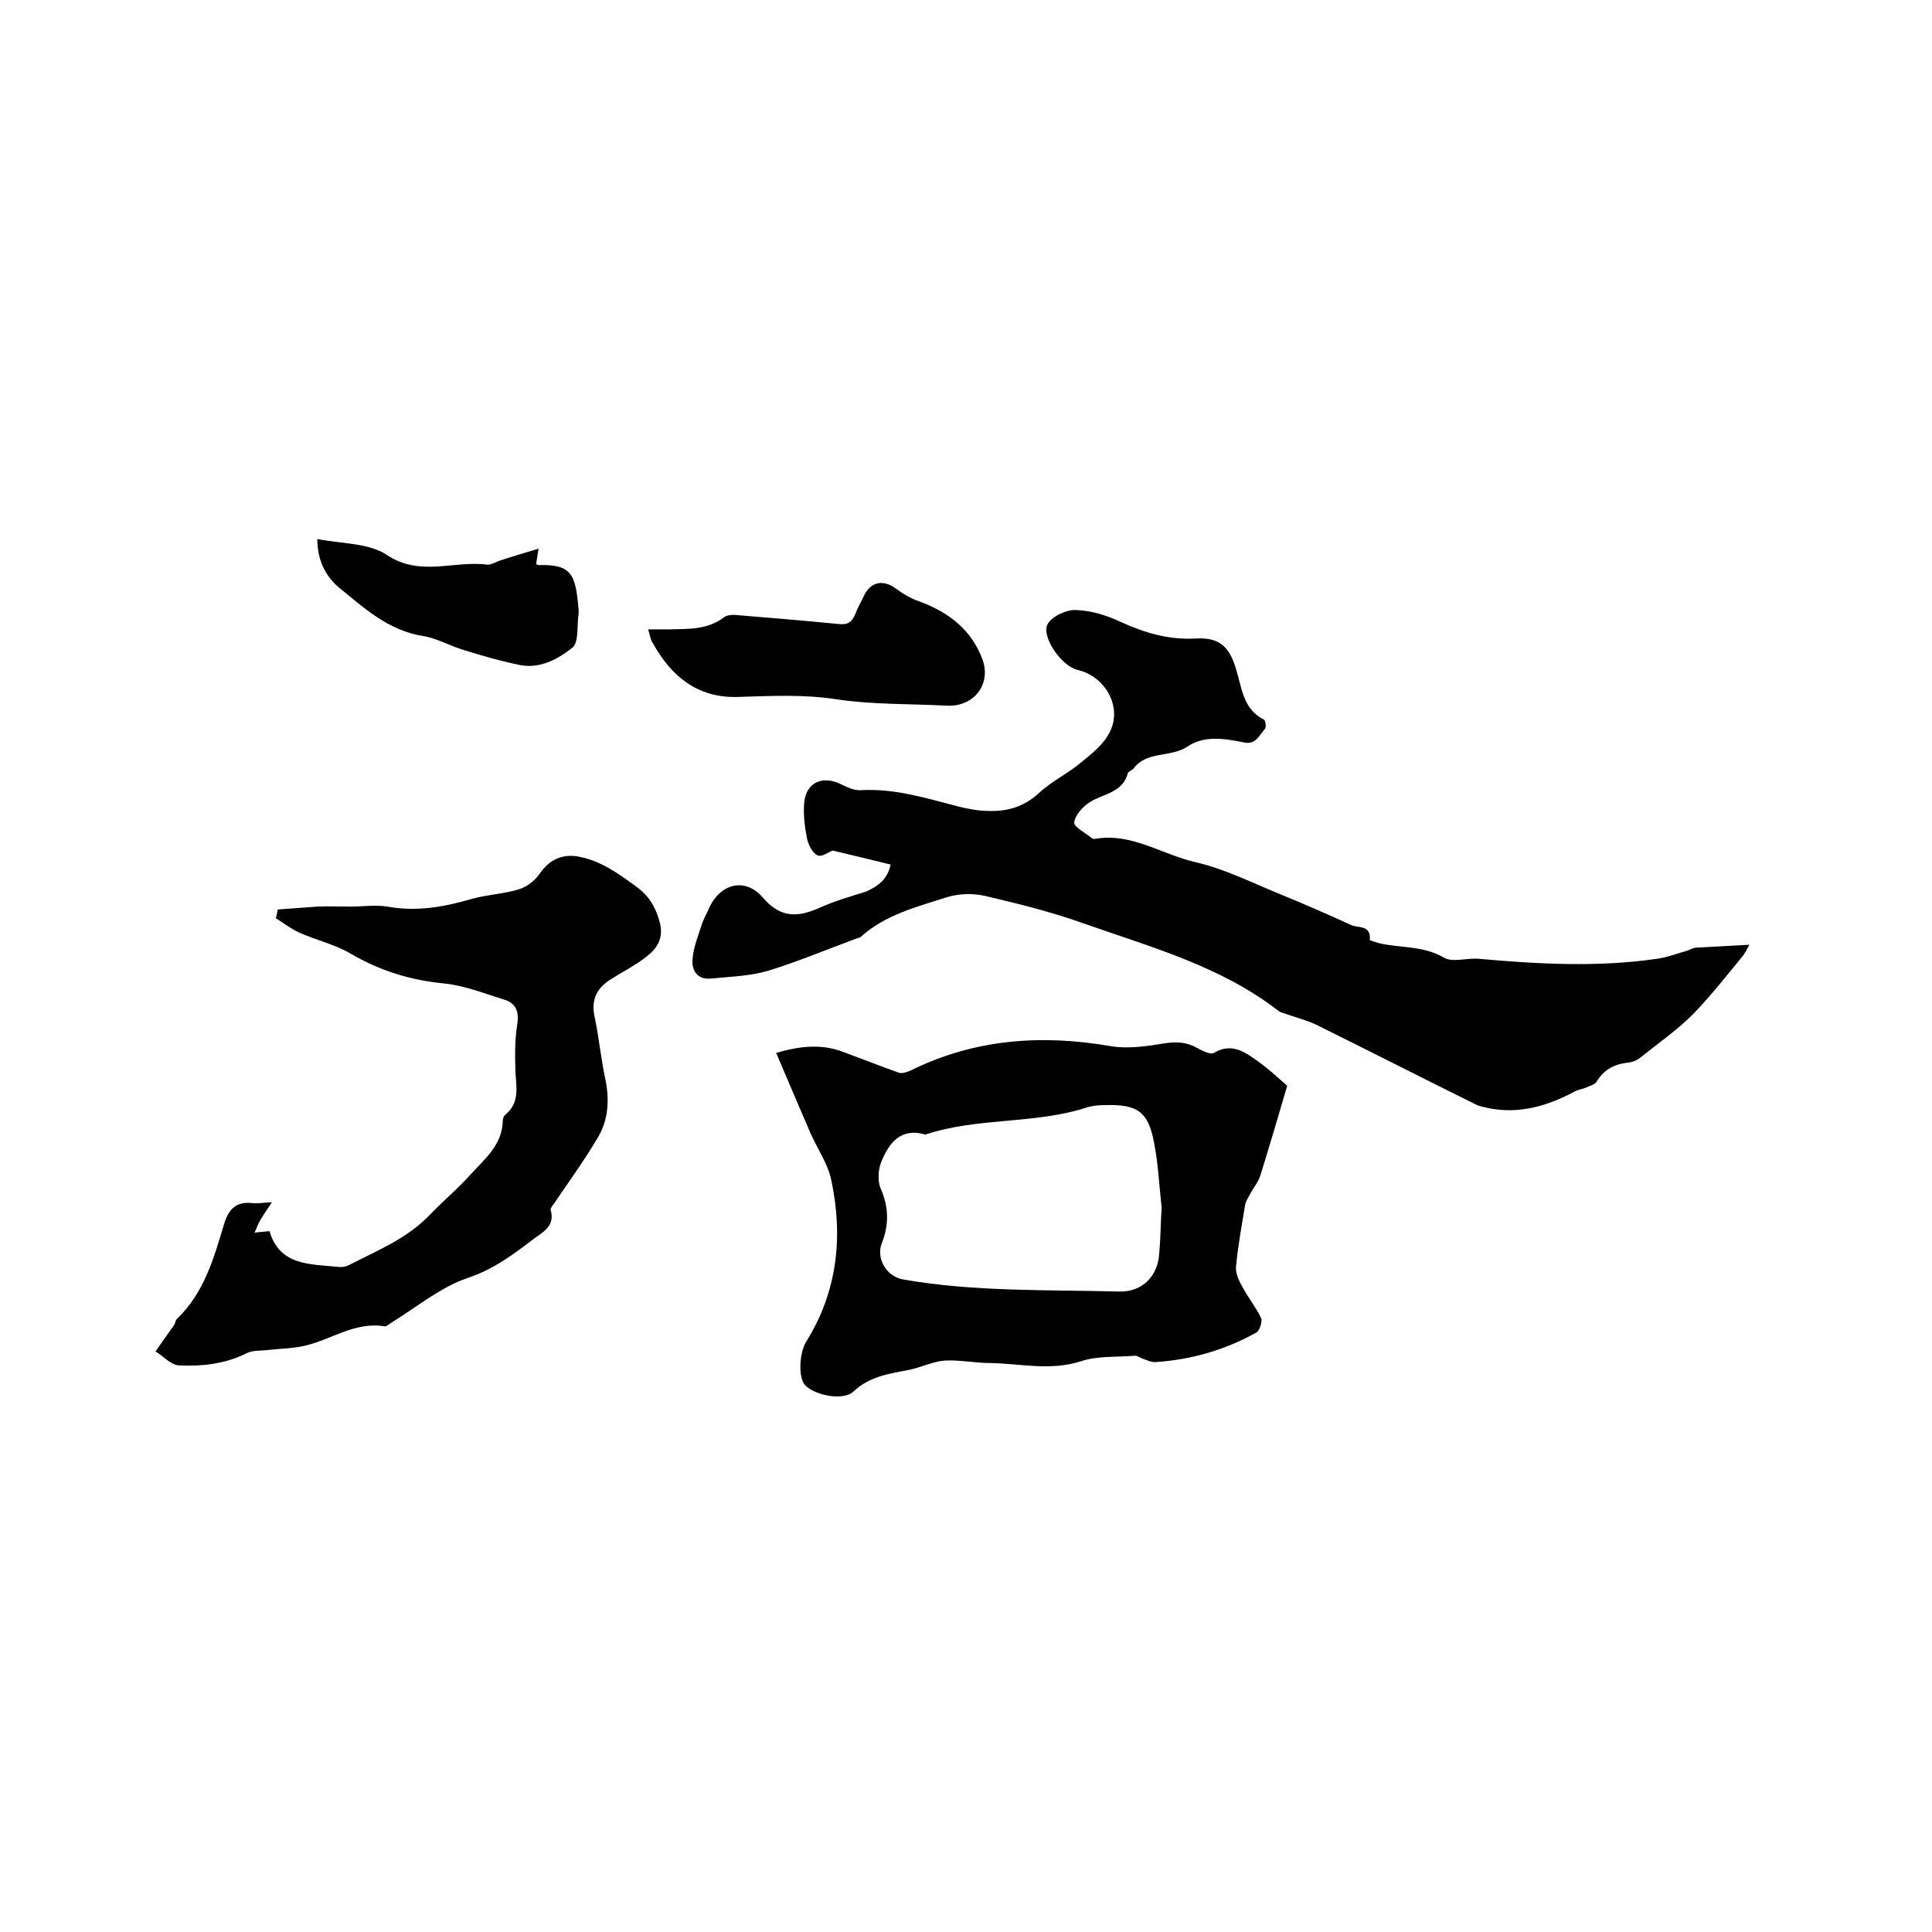 <svg enable-background="new 0 0 400 400" viewBox="0 0 400 400" xmlns="http://www.w3.org/2000/svg"><path d="m184.4 179c-4-1-7.8-1.9-12-2.9-.7.2-2.2 1.4-3.1 1-1-.4-1.9-2.1-2.2-3.4-.5-2.5-.8-5-.6-7.5.4-4.3 3.9-5.8 7.9-3.7 1.2.6 2.6 1.2 3.9 1.1 7-.4 13.6 1.7 20.2 3.4 2 .5 4.2.9 6.3.9 3.9.1 7.3-.9 10.4-3.8 2.6-2.4 6-4 8.7-6.3 2.2-1.8 4.7-3.8 5.9-6.3 2.6-5.2-1-11.5-6.7-12.8-3.2-.7-7.6-6.8-6.2-9.5.9-1.6 3.9-3 5.9-2.9 3.1.1 6.3 1.1 9.1 2.4 5 2.3 10 3.8 15.6 3.5 4.9-.3 7 1.6 8.4 6.3 1.2 3.8 1.4 8.3 5.8 10.5.3.2.5 1.5.2 1.9-1.2 1.3-1.9 3.4-4.4 2.8-4-.8-8.2-1.5-11.7.9-3.5 2.3-8.3.8-11.1 4.5-.3.4-1.1.6-1.2 1-1.1 4.1-5.1 4.2-7.9 6-1.4.9-3 2.6-3.2 4.2-.1.9 2.3 2.1 3.6 3.2.2.1.4.2.6.2 7.6-1.4 13.9 3.2 20.9 4.8 6.1 1.4 11.8 4.3 17.7 6.7 4.9 2 9.7 4.1 14.5 6.3 1.4.7 4.2-.1 3.9 3.1 0 .1 1.3.5 2 .7 4.5 1 9.2.5 13.4 3 1.8 1 4.7 0 7.1.2 12.3 1.1 24.7 1.8 37 0 2.1-.3 4.2-1.1 6.3-1.7.6-.2 1.2-.6 1.8-.6 3.5-.2 7.1-.4 11-.6-.6 1.1-1 1.9-1.6 2.6-3.3 4-6.5 8.1-10.1 11.8-3.3 3.3-7.2 6-10.8 8.9-.7.6-1.7 1-2.6 1.1-2.8.3-5 1.4-6.5 3.9-.4.7-1.5.9-2.3 1.3-.7.3-1.6.4-2.3.8-6.2 3.3-12.6 5-19.6 3-.4-.1-.8-.3-1.2-.5-10.9-5.4-21.7-10.9-32.6-16.3-2.1-1-4.5-1.6-6.7-2.4-.4-.1-.8-.2-1.2-.5-12-9.3-26.4-13.2-40.3-18.1-6.7-2.4-13.6-4.1-20.4-5.7-2.6-.6-5.6-.5-8.1.3-6.2 2-12.6 3.6-17.6 8.1-.3.3-.8.3-1.2.5-6 2.2-11.9 4.7-18.1 6.6-3.8 1.1-7.8 1.2-11.8 1.6-2.9.3-4.1-1.8-3.8-4.2.2-2.3 1.1-4.5 1.8-6.7.3-1.1.9-2.1 1.4-3.2 2.2-5.5 7.6-7.1 11.4-2.6 3.7 4.3 7.3 4 11.8 2 3.1-1.4 6.3-2.3 9.5-3.3 2.6-1.2 4.4-2.5 5.1-5.6z"/><path d="m160.7 218c5.4-1.6 9.7-1.8 13.9-.2 3.8 1.4 7.6 2.9 11.5 4.3.6.2 1.6-.1 2.3-.4 13.3-6.6 27.2-7.6 41.6-5.1 3.6.6 7.5 0 11.2-.6 2.6-.4 4.7-.2 6.9 1.1 1 .5 2.5 1.3 3.2.9 3.9-2.3 6.7 0 9.5 2 2.2 1.6 4.2 3.5 5.7 4.8-1.9 6.5-3.7 12.6-5.6 18.7-.4 1.2-1.3 2.3-1.9 3.4-.4.8-1 1.6-1.2 2.5-.7 4.3-1.5 8.5-1.9 12.9-.1 1.2.5 2.7 1.2 3.9 1.2 2.3 2.9 4.4 4 6.7.3.7-.3 2.6-1 3-6.5 3.6-13.4 5.6-20.8 6.1-.9.1-1.8-.4-2.7-.7-.6-.2-1.2-.7-1.8-.6-3.7.3-7.5 0-10.9 1.1-6.4 2.1-12.6.5-18.9.4-3.2 0-6.4-.7-9.5-.5-2.4.2-4.8 1.4-7.2 1.9-4.1.8-8.2 1.3-11.6 4.5-2.1 2-8 .8-10-1.3-1.5-1.6-1.2-6.7.2-9 6.5-10.4 7.7-21.8 5.2-33.5-.7-3.4-2.9-6.5-4.3-9.7-2.4-5.6-4.7-10.9-7.1-16.6zm79.8 32c-.5-4.5-.7-8.9-1.5-13.1-1.2-6.7-3.4-8.3-10.2-8.1-1.3 0-2.6.1-3.8.5-10.9 3.5-22.6 2-33.4 5.6-5.2-1.5-7.6 1.8-9.2 5.8-.6 1.6-.7 3.8-.1 5.3 1.7 3.8 1.8 7.5.3 11.3-1.3 3.2.9 7 4.4 7.6 14.8 2.6 29.9 2.1 44.8 2.5 4.7.1 7.9-3.2 8.2-7.8.3-3.3.3-6.5.5-9.6z"/><path d="m57.5 188.3c2.7-.2 5.5-.4 8.2-.6 2.3-.1 4.6 0 6.9 0 2.5 0 5.1-.4 7.6 0 6 1.1 11.7.1 17.5-1.6 3.2-.9 6.6-1 9.8-2 1.6-.5 3.3-1.8 4.3-3.3 1.9-2.7 4.4-4 7.7-3.5 4.7.8 8.3 3.4 12 6.1 2.7 1.9 4.1 4.1 5 7.2 1.1 3.7-.5 5.9-3.1 7.8-2.1 1.6-4.5 2.8-6.7 4.2-3 1.8-4.4 4.2-3.6 7.9.9 4.2 1.3 8.6 2.2 12.8s.7 8.4-1.4 12c-2.8 4.8-6.1 9.3-9.2 13.9-.3.4-.8 1-.7 1.3 1 3.3-1.6 4.6-3.5 6-4.2 3.2-8.3 6.3-13.7 8.1-5.6 1.9-10.5 6-15.7 9.2-.5.3-1.1.9-1.5.8-6.1-1-10.9 2.7-16.4 4-2.5.6-5.1.6-7.7.9-1.5.2-3.2 0-4.5.7-4.4 2.2-9.2 2.7-13.9 2.5-1.8-.1-3.5-2.1-4.9-2.9 1.5-2.2 2.7-3.8 3.8-5.4.3-.4.3-1.1.7-1.4 5.6-5.4 7.6-12.6 9.7-19.6 1-3.3 2.7-4.7 6-4.3 1 .1 2.1-.1 3.9-.2-1 1.6-1.8 2.6-2.4 3.7-.5.8-.8 1.8-1.2 2.6.9-.1 1.9-.2 3.1-.3 2.1 7.2 8.4 6.8 14.3 7.4.8.1 1.7-.1 2.4-.5 5.8-3 11.9-5.4 16.7-10.5 2.6-2.7 5.6-5.2 8.2-8.1 3.1-3.4 6.6-6.2 6.7-11.2 0-.4.2-.9.5-1.2 3.2-2.6 2.2-6 2.1-9.3-.1-3.2-.1-6.4.4-9.5.4-2.5-.3-4.3-2.6-5-4.2-1.3-8.4-3-12.7-3.4-6.9-.7-13.1-2.6-19.1-6.1-3.2-1.9-7-2.8-10.5-4.3-1.8-.8-3.4-2-5.1-3.1.2-.6.3-1.2.4-1.8z"/><path d="m134.2 130.3h4.5c3.9-.1 7.8.1 11.2-2.5.5-.4 1.4-.5 2.1-.5 7.3.6 14.5 1.2 21.7 1.9 1.8.2 2.7-.4 3.4-2.1.5-1.4 1.3-2.7 1.9-4 1.4-2.7 3.9-3.1 6.4-1.3 1.5 1.1 3.1 2.1 4.9 2.7 6 2.2 10.8 5.8 13.1 12 1.9 5.2-1.8 9.9-7.4 9.6-7.6-.4-15.3-.2-22.7-1.3-7-1.1-13.8-.7-20.7-.5-8.1.2-13.6-4.2-17.4-11.1-.5-.6-.6-1.6-1-2.9z"/><path d="m65.7 111.6c5.1 1 10.7.8 14.4 3.3 6.9 4.6 13.9 1.1 20.7 2 .9.1 1.9-.6 2.9-.9 2.4-.8 4.8-1.5 7.8-2.4-.3 1.8-.4 2.5-.5 3.2.3.1.4.2.5.2 6.9-.2 7.7 1.9 8.3 9.4v.6c-.4 2.4.1 6-1.3 7.1-2.9 2.3-6.6 4.4-10.8 3.6-3.9-.8-7.8-1.9-11.6-3.1-2.8-.8-5.5-2.4-8.4-2.9-7.3-1.1-12.4-5.9-17.7-10.2-2.7-2.4-4.3-5.6-4.3-9.9z"/></svg>